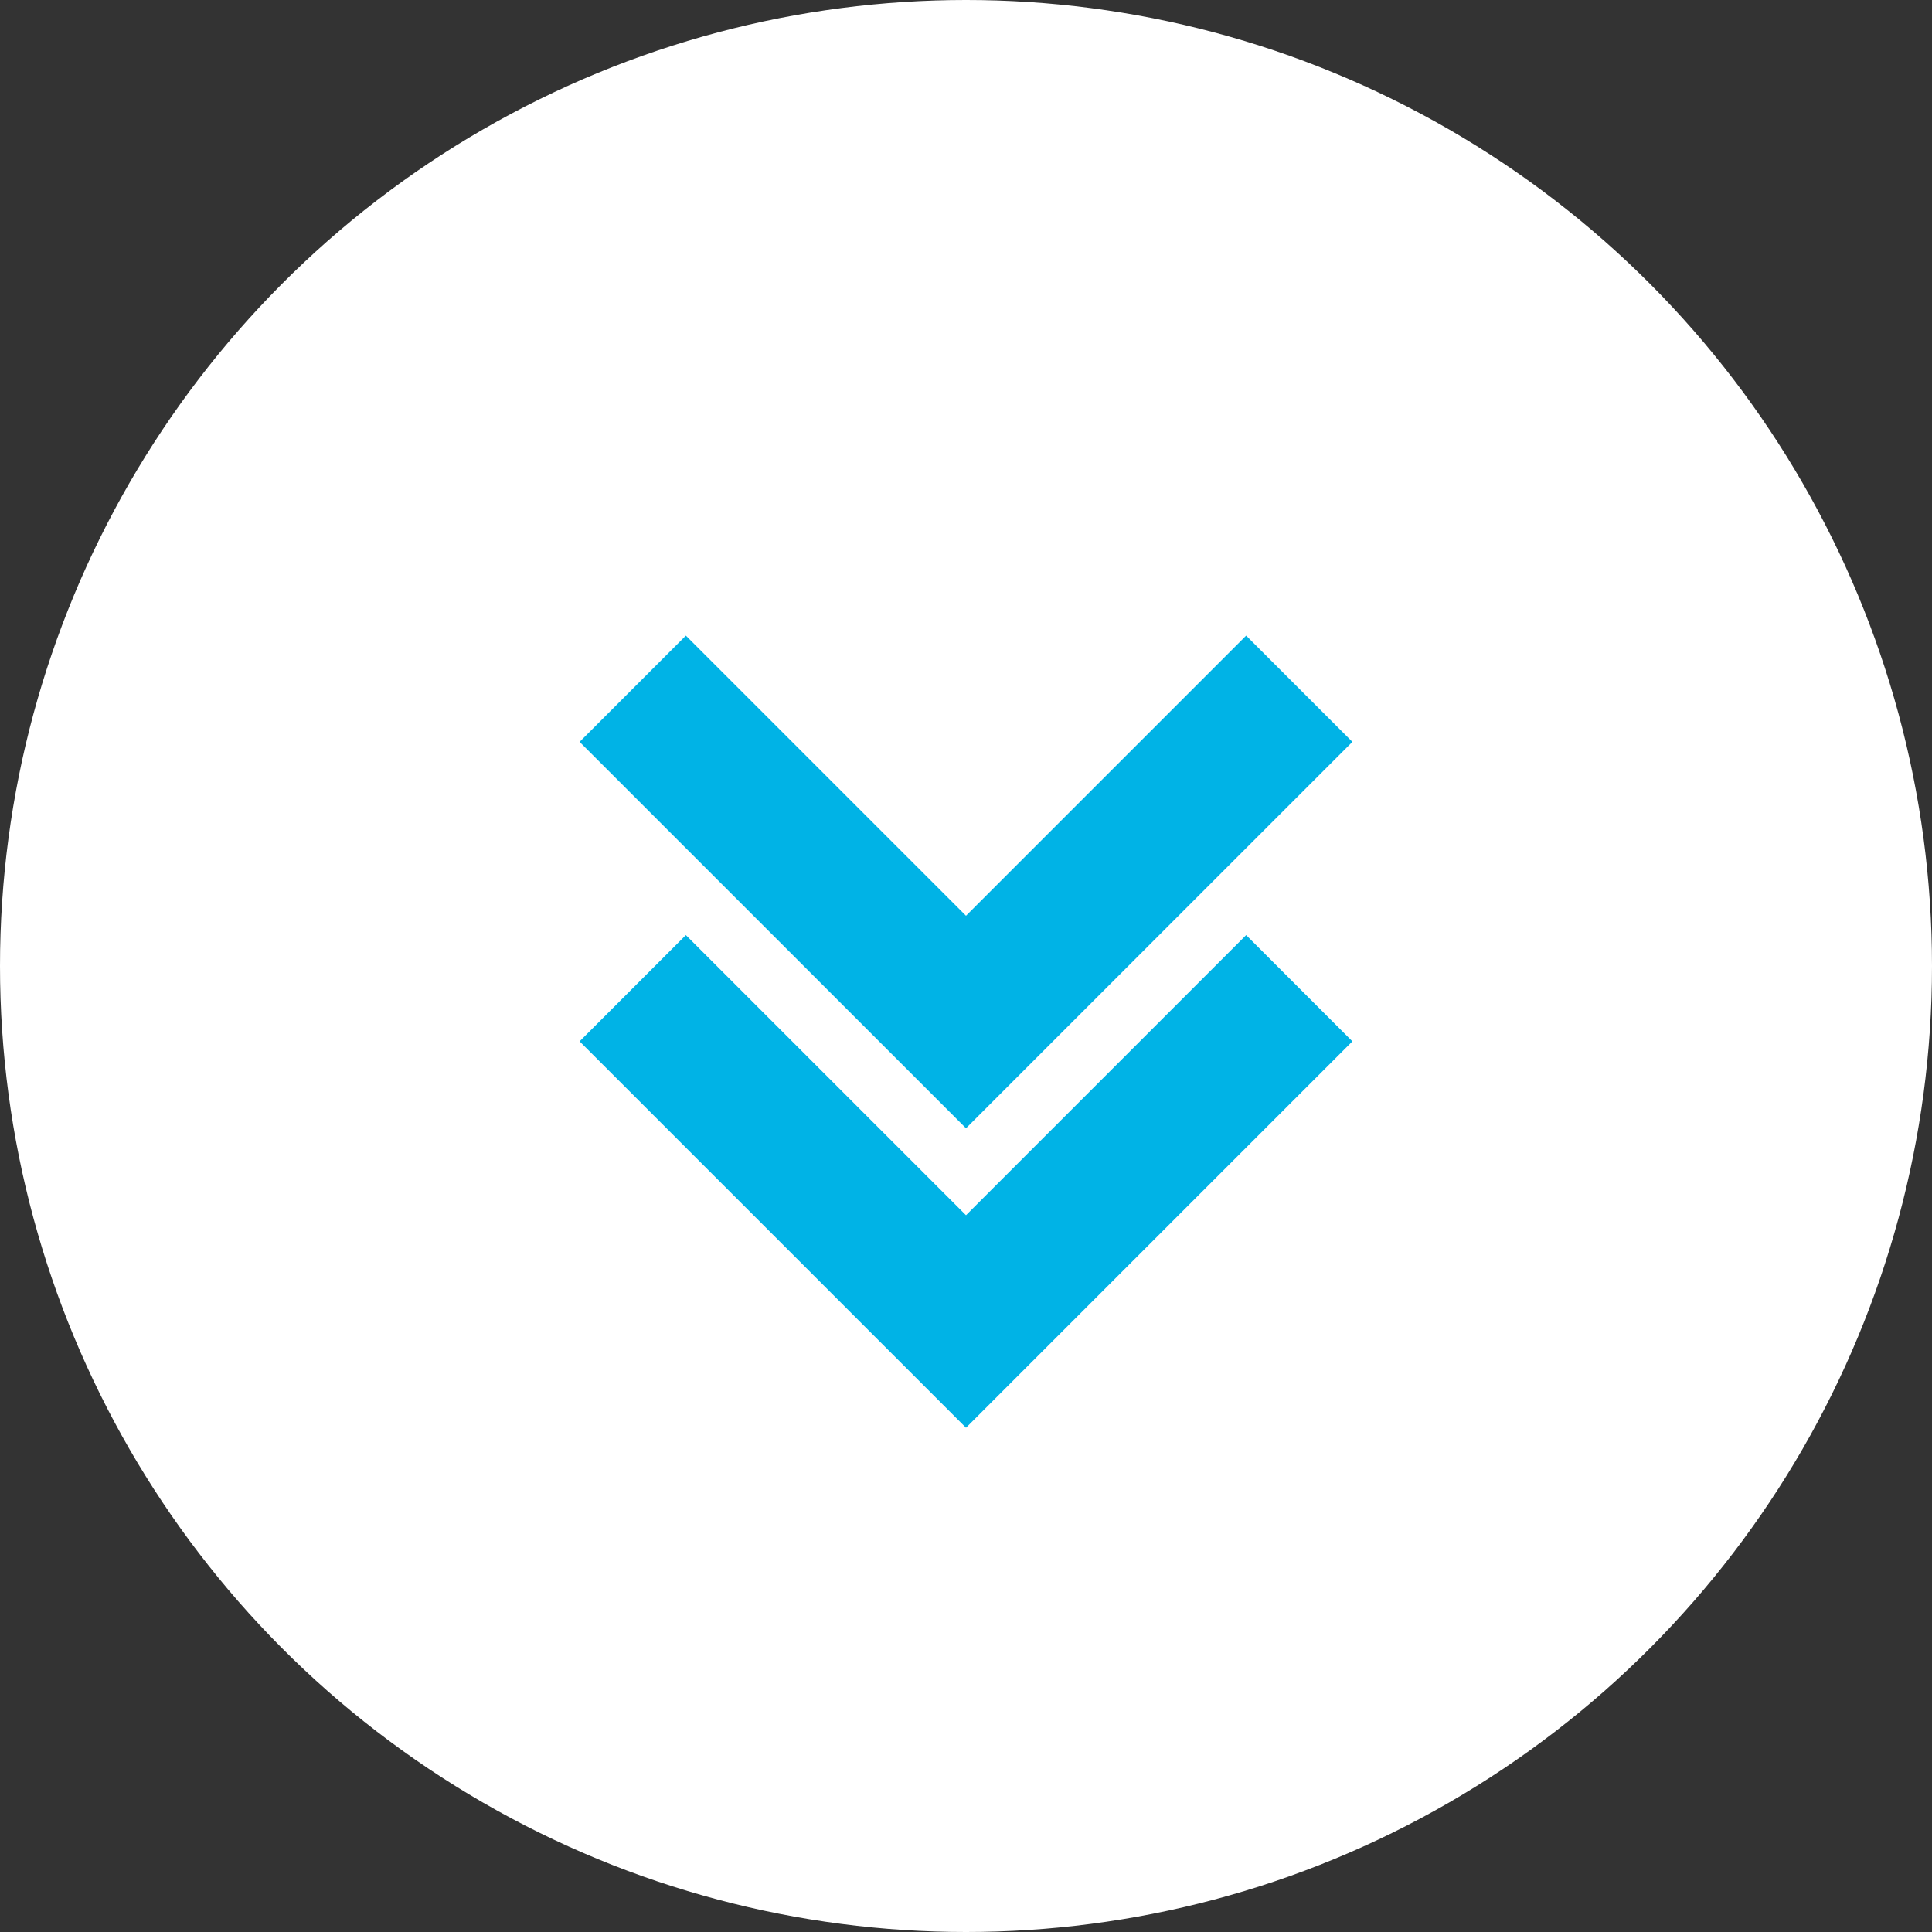 <?xml version="1.0" encoding="utf-8"?>
<!-- Generator: Adobe Illustrator 22.1.0, SVG Export Plug-In . SVG Version: 6.00 Build 0)  -->
<svg xmlns="http://www.w3.org/2000/svg" xmlns:xlink="http://www.w3.org/1999/xlink" version="1.1" id="Layer_1" x="0px" y="0px" viewBox="0 0 100 100" style="enable-background:new 0 0 100 100;" xml:space="preserve" width="100" height="100">
<rect x="0" y="0" width="100" height="100" fill="#333333" stroke="none"/>
<style type="text/css">
	.st0{display:none;}
	.st1{display:inline;fill:#D21E47;}
	.st2{display:inline;}
	.st3{fill:#FFFFFF;}
	.st4{display:inline;fill:#E1C597;}
	.st5{fill:#00B3E6;}
</style>
<g class="st0">
	<circle class="st1" cx="50" cy="50" r="50"/>
	<g class="st2">
		<polygon class="st3" points="70,38.4 64.5,32.9 50,47.4 35.5,32.9 30,38.4 50,58.4   "/>
		<polygon class="st3" points="70,53.9 64.5,48.4 50,62.9 35.5,48.4 30,53.9 50,73.9   "/>
	</g>
</g>
<g class="st0">
	<circle class="st4" cx="50" cy="50" r="50"/>
	<g class="st2">
		<polygon class="st3" points="70,38.4 64.5,32.9 50,47.4 35.5,32.9 30,38.4 50,58.4   "/>
		<polygon class="st3" points="70,53.9 64.5,48.4 50,62.9 35.5,48.4 30,53.9 50,73.9   "/>
	</g>
</g>
<g>
	<circle class="st3" cx="50" cy="50" r="50"/>
	<g>
		<polygon class="st5" points="70,38.4 64.5,32.9 50,47.4 35.5,32.9 30,38.4 50,58.4   "/>
		<polygon class="st5" points="70,53.9 64.5,48.4 50,62.9 35.5,48.4 30,53.9 50,73.9   "/>
	</g>
</g>
</svg>
